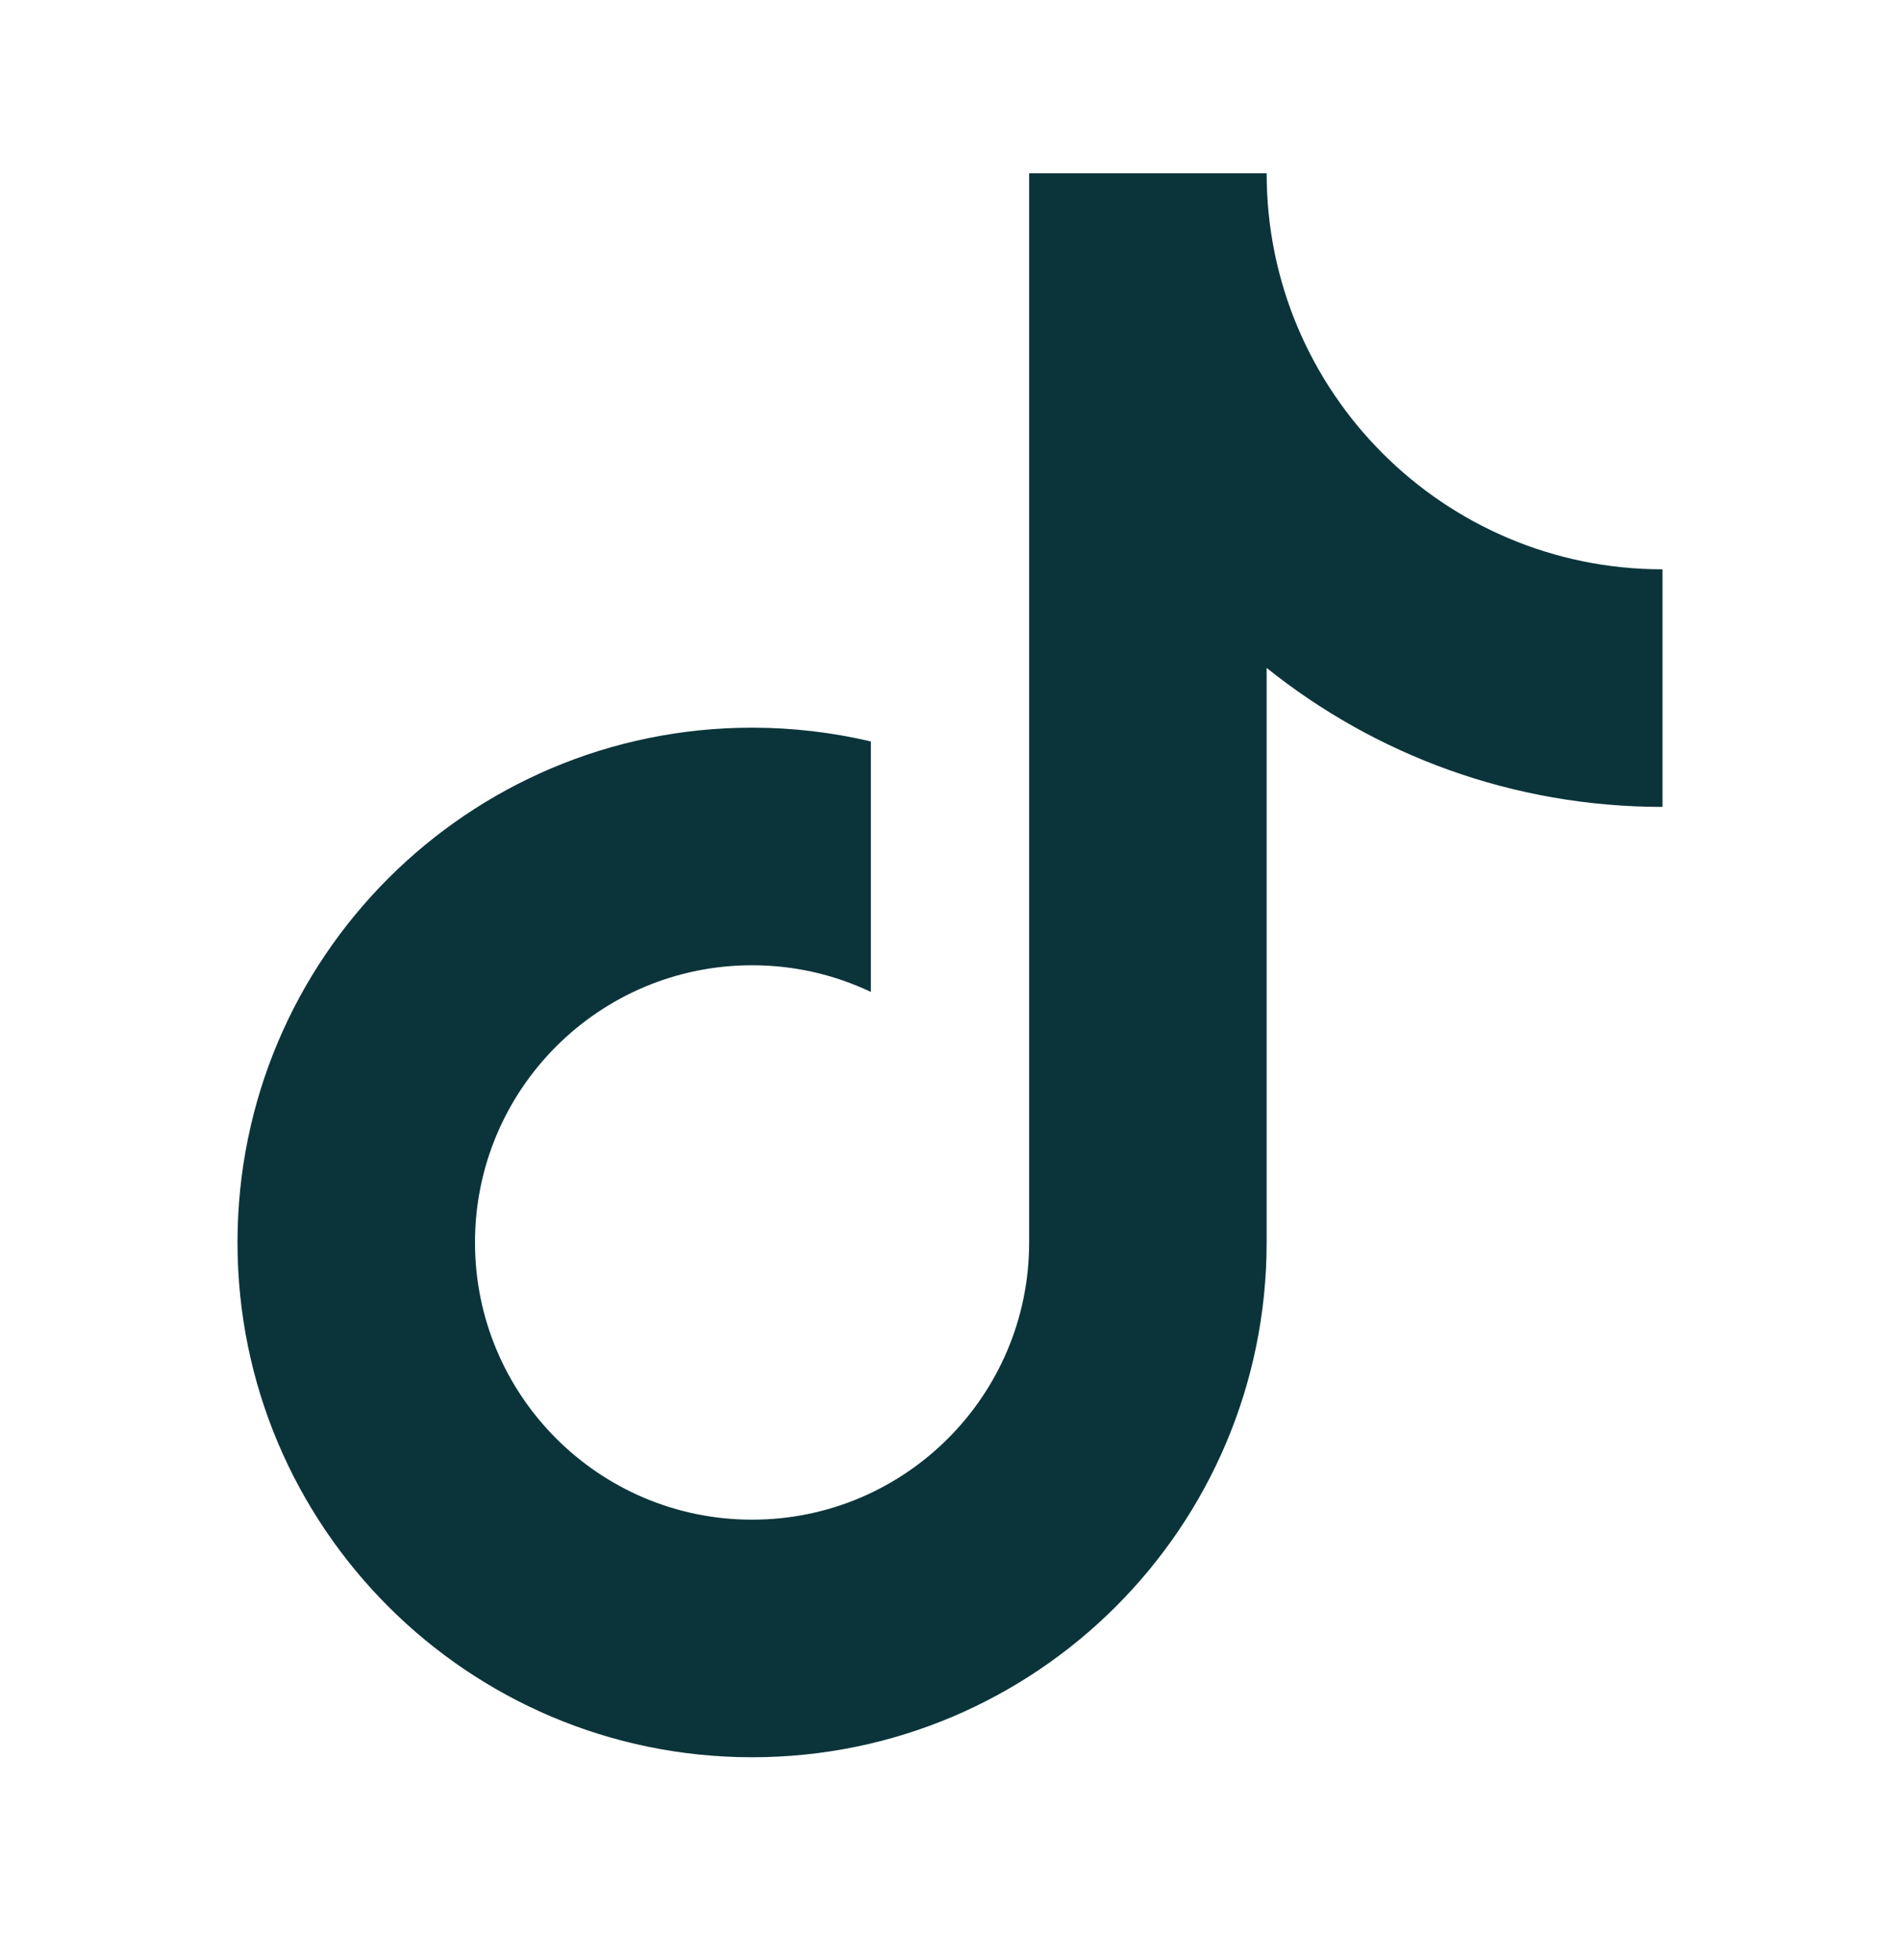 <svg width="32" height="33" viewBox="0 0 32 33" fill="none" xmlns="http://www.w3.org/2000/svg">
<path d="M21.333 11.245V20.918C21.333 25.704 17.453 29.585 12.667 29.585C7.88 29.585 4 25.704 4 20.918C4 16.131 7.88 12.251 12.667 12.251C13.355 12.251 14.025 12.332 14.667 12.483V16.7C14.06 16.412 13.382 16.251 12.667 16.251C10.089 16.251 8 18.341 8 20.918C8 23.495 10.089 25.585 12.667 25.585C15.244 25.585 17.333 23.495 17.333 20.918V2.918H21.333C21.333 6.6 24.318 9.585 28 9.585V13.585C25.477 13.585 23.16 12.709 21.333 11.245Z" fill="#0B343A"/>
</svg>
